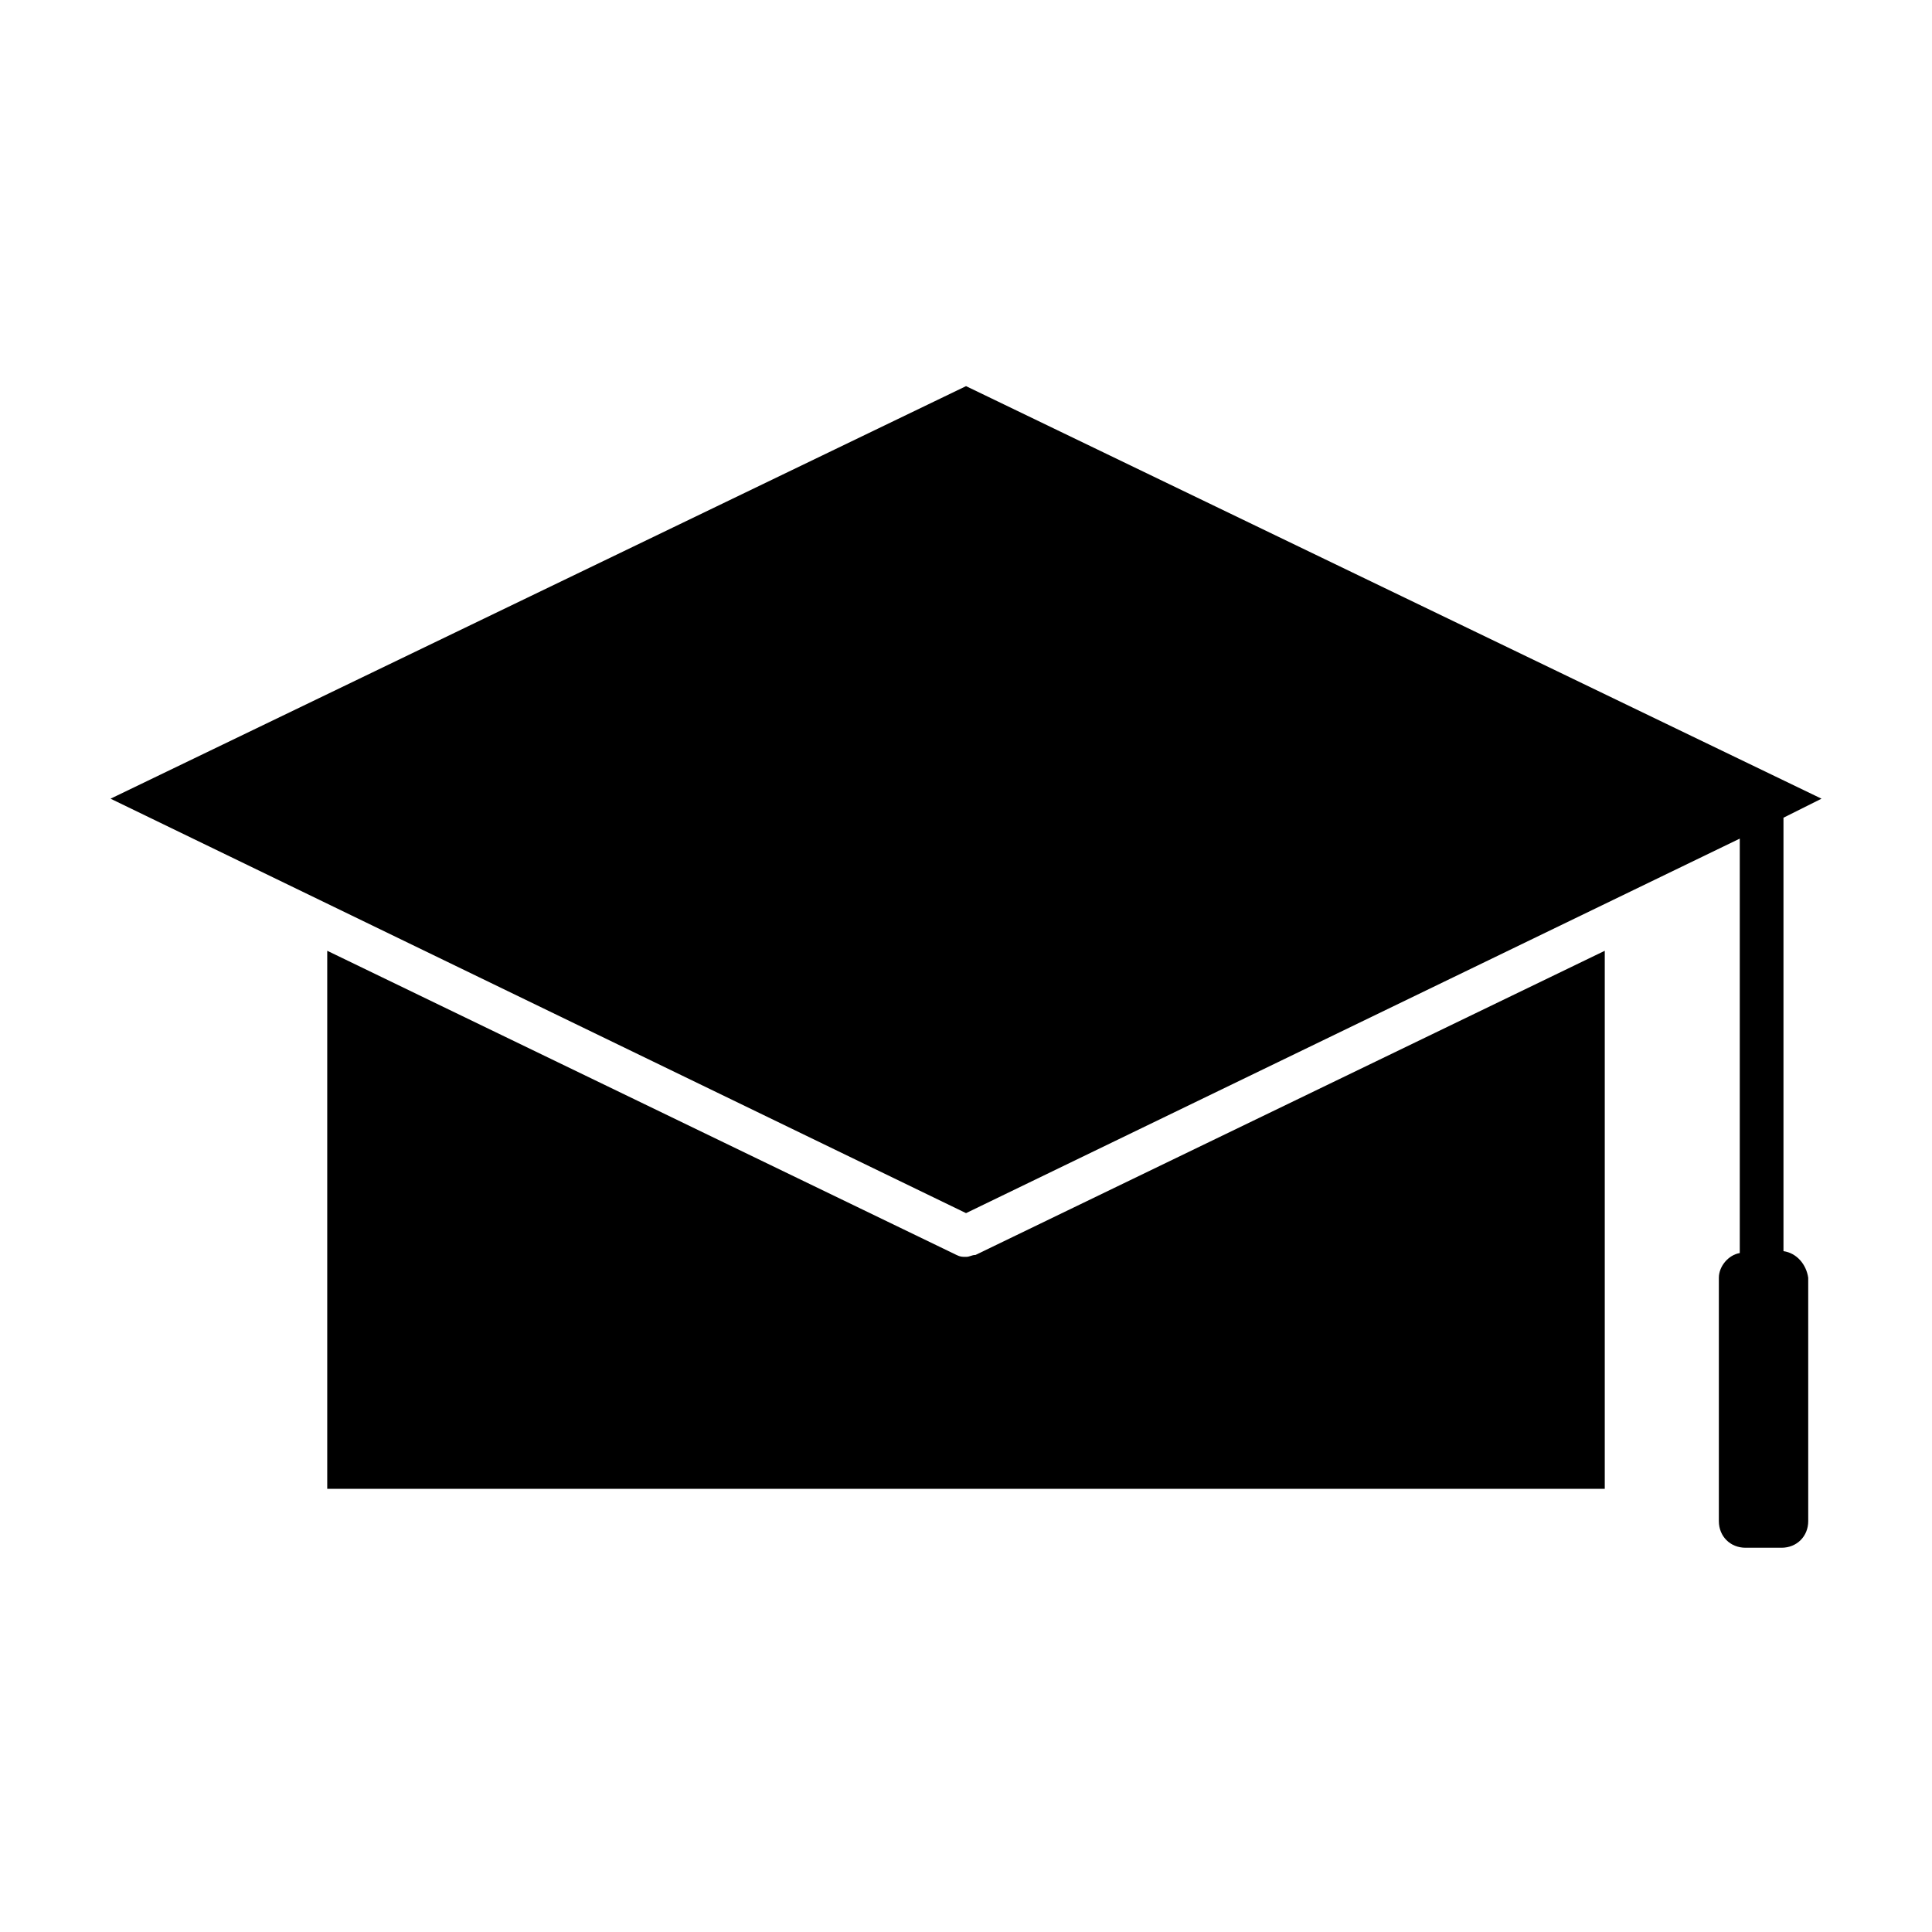 <?xml version="1.0" encoding="UTF-8"?>
<!-- Uploaded to: SVG Repo, www.svgrepo.com, Generator: SVG Repo Mixer Tools -->
<svg fill="#000000" width="800px" height="800px" version="1.1" viewBox="144 144 512 512" xmlns="http://www.w3.org/2000/svg">
 <g>
  <path d="m400 477.08c-1.008 0-1.512 0-2.519-0.504l-166.76-80.609v142.58h338.56v-142.58l-166.76 80.609c-1.004 0-1.508 0.504-2.516 0.504z"/>
  <path d="m616.64 475.57v-114.87l10.078-5.039-226.71-109.33-226.71 109.33 226.71 109.83 205.05-99.25v109.83c-3.023 0.504-5.543 3.527-5.543 6.551v64.488c0 4.031 3.023 7.055 7.055 7.055h9.574c4.031 0 7.055-3.023 7.055-7.055l-0.004-64.488c-0.504-3.527-3.023-6.551-6.551-7.055z"/>
 </g>
</svg>